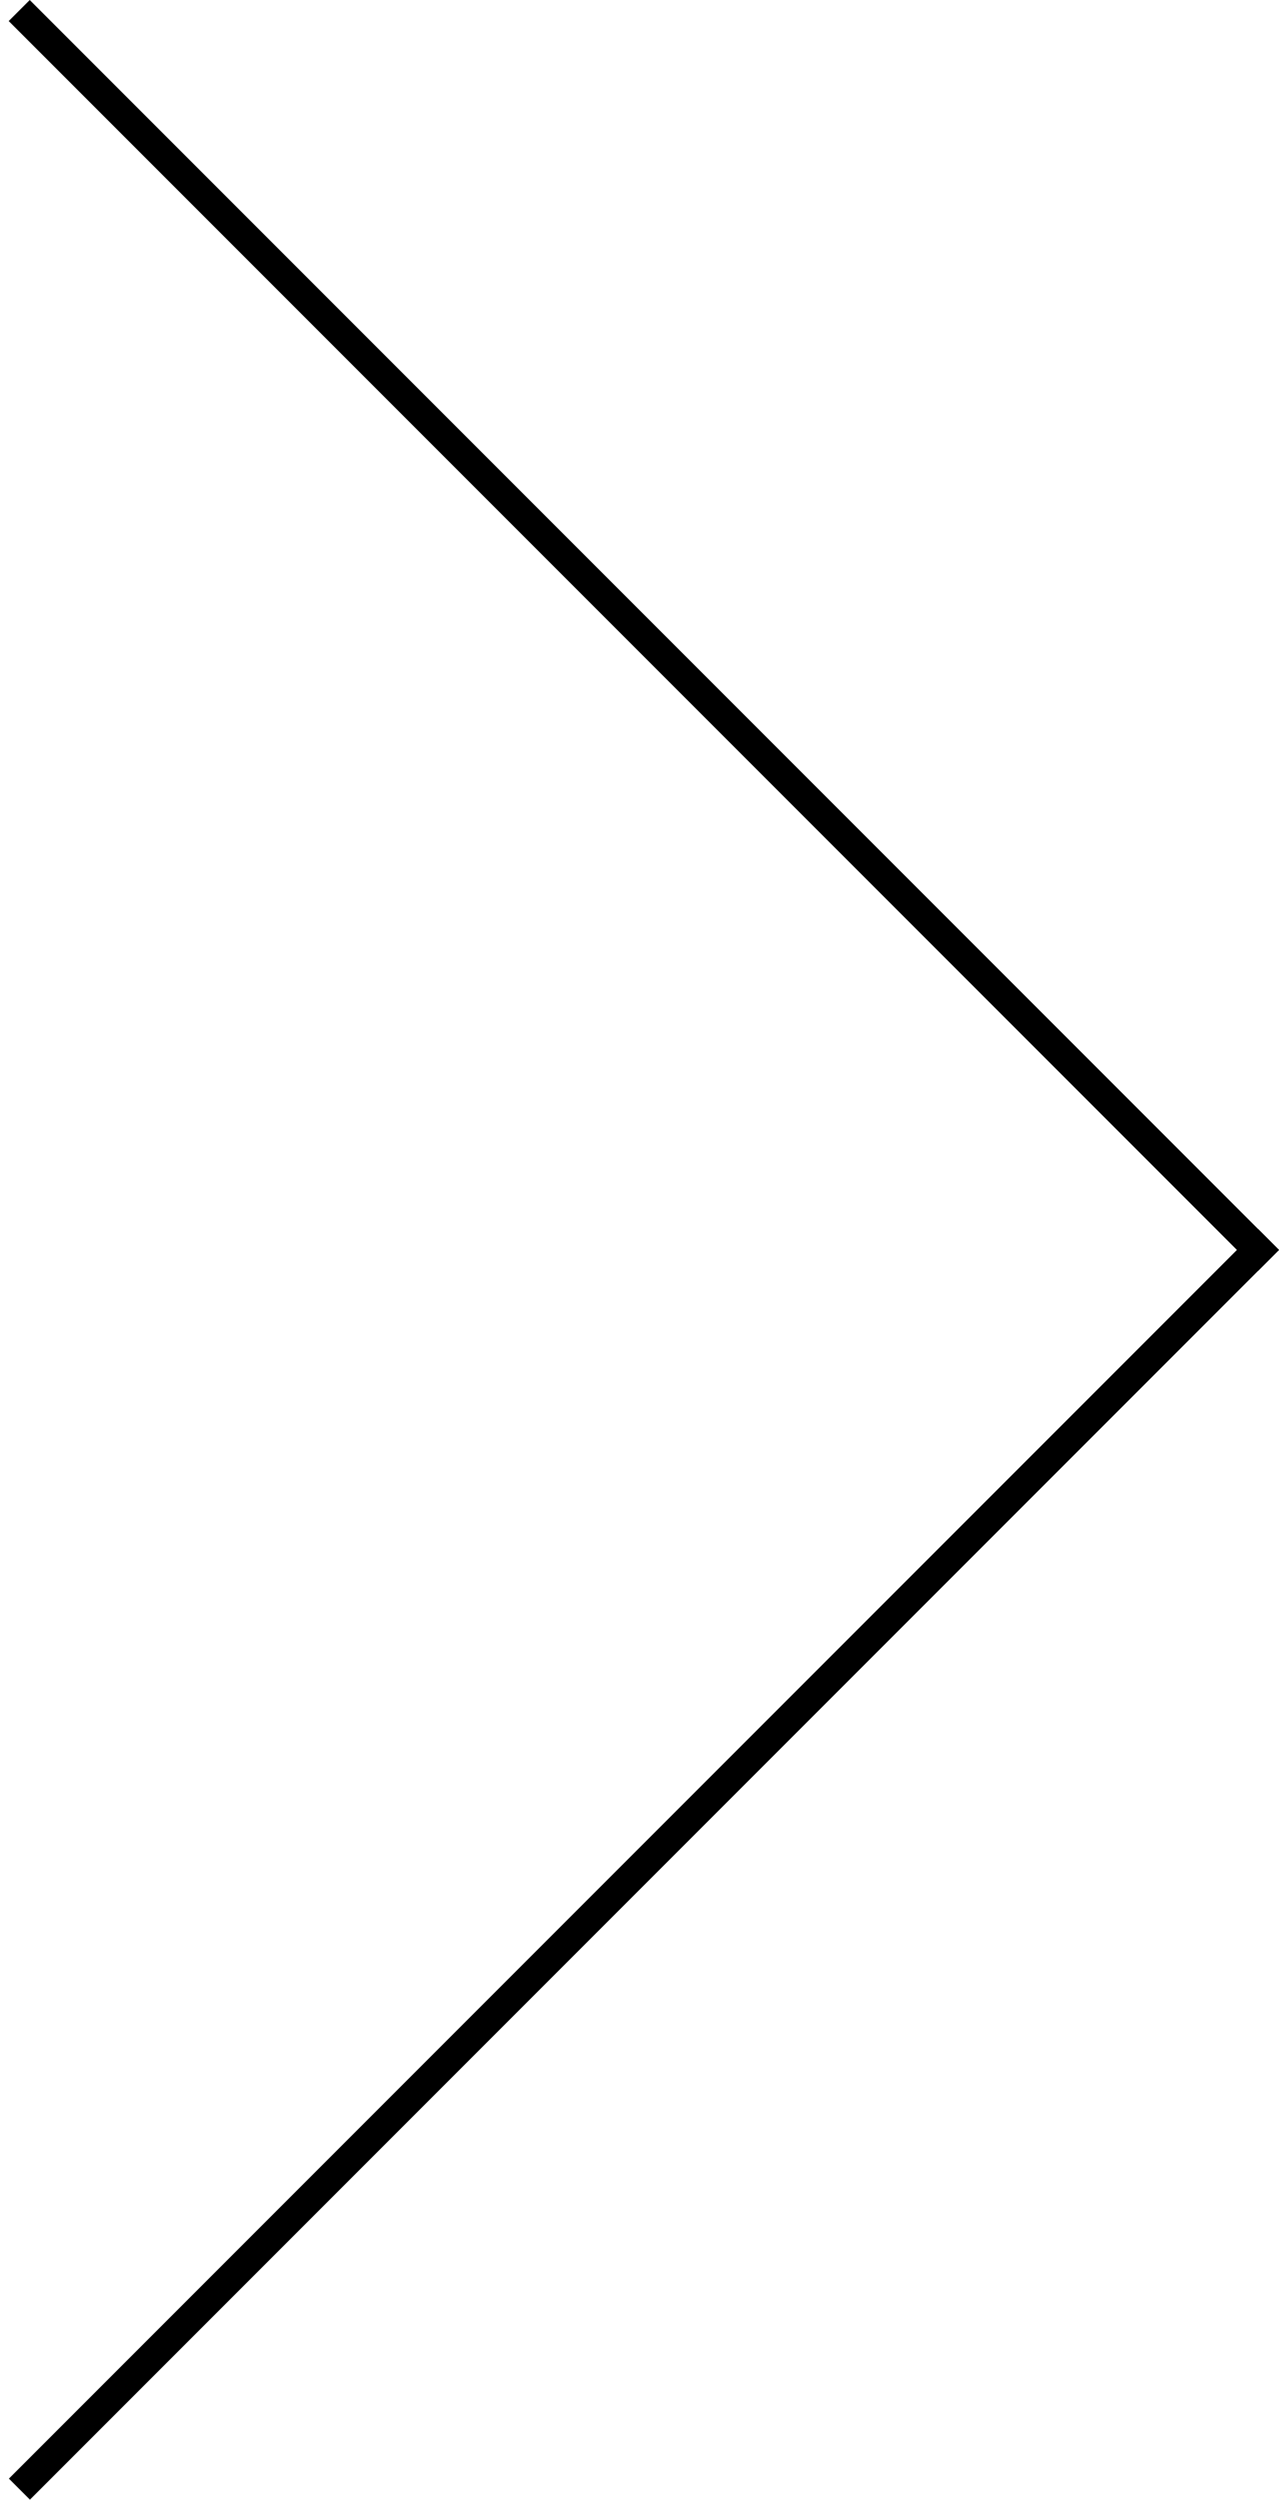 <?xml version="1.0" encoding="UTF-8"?> <svg xmlns="http://www.w3.org/2000/svg" width="43" height="84" viewBox="0 0 43 84" fill="none"> <line x1="42.646" y1="42.354" x2="0.646" y2="0.354" stroke="black"></line> <line y1="-0.5" x2="59.397" y2="-0.5" transform="matrix(-0.707 0.707 0.707 0.707 43 42)" stroke="black"></line> </svg> 